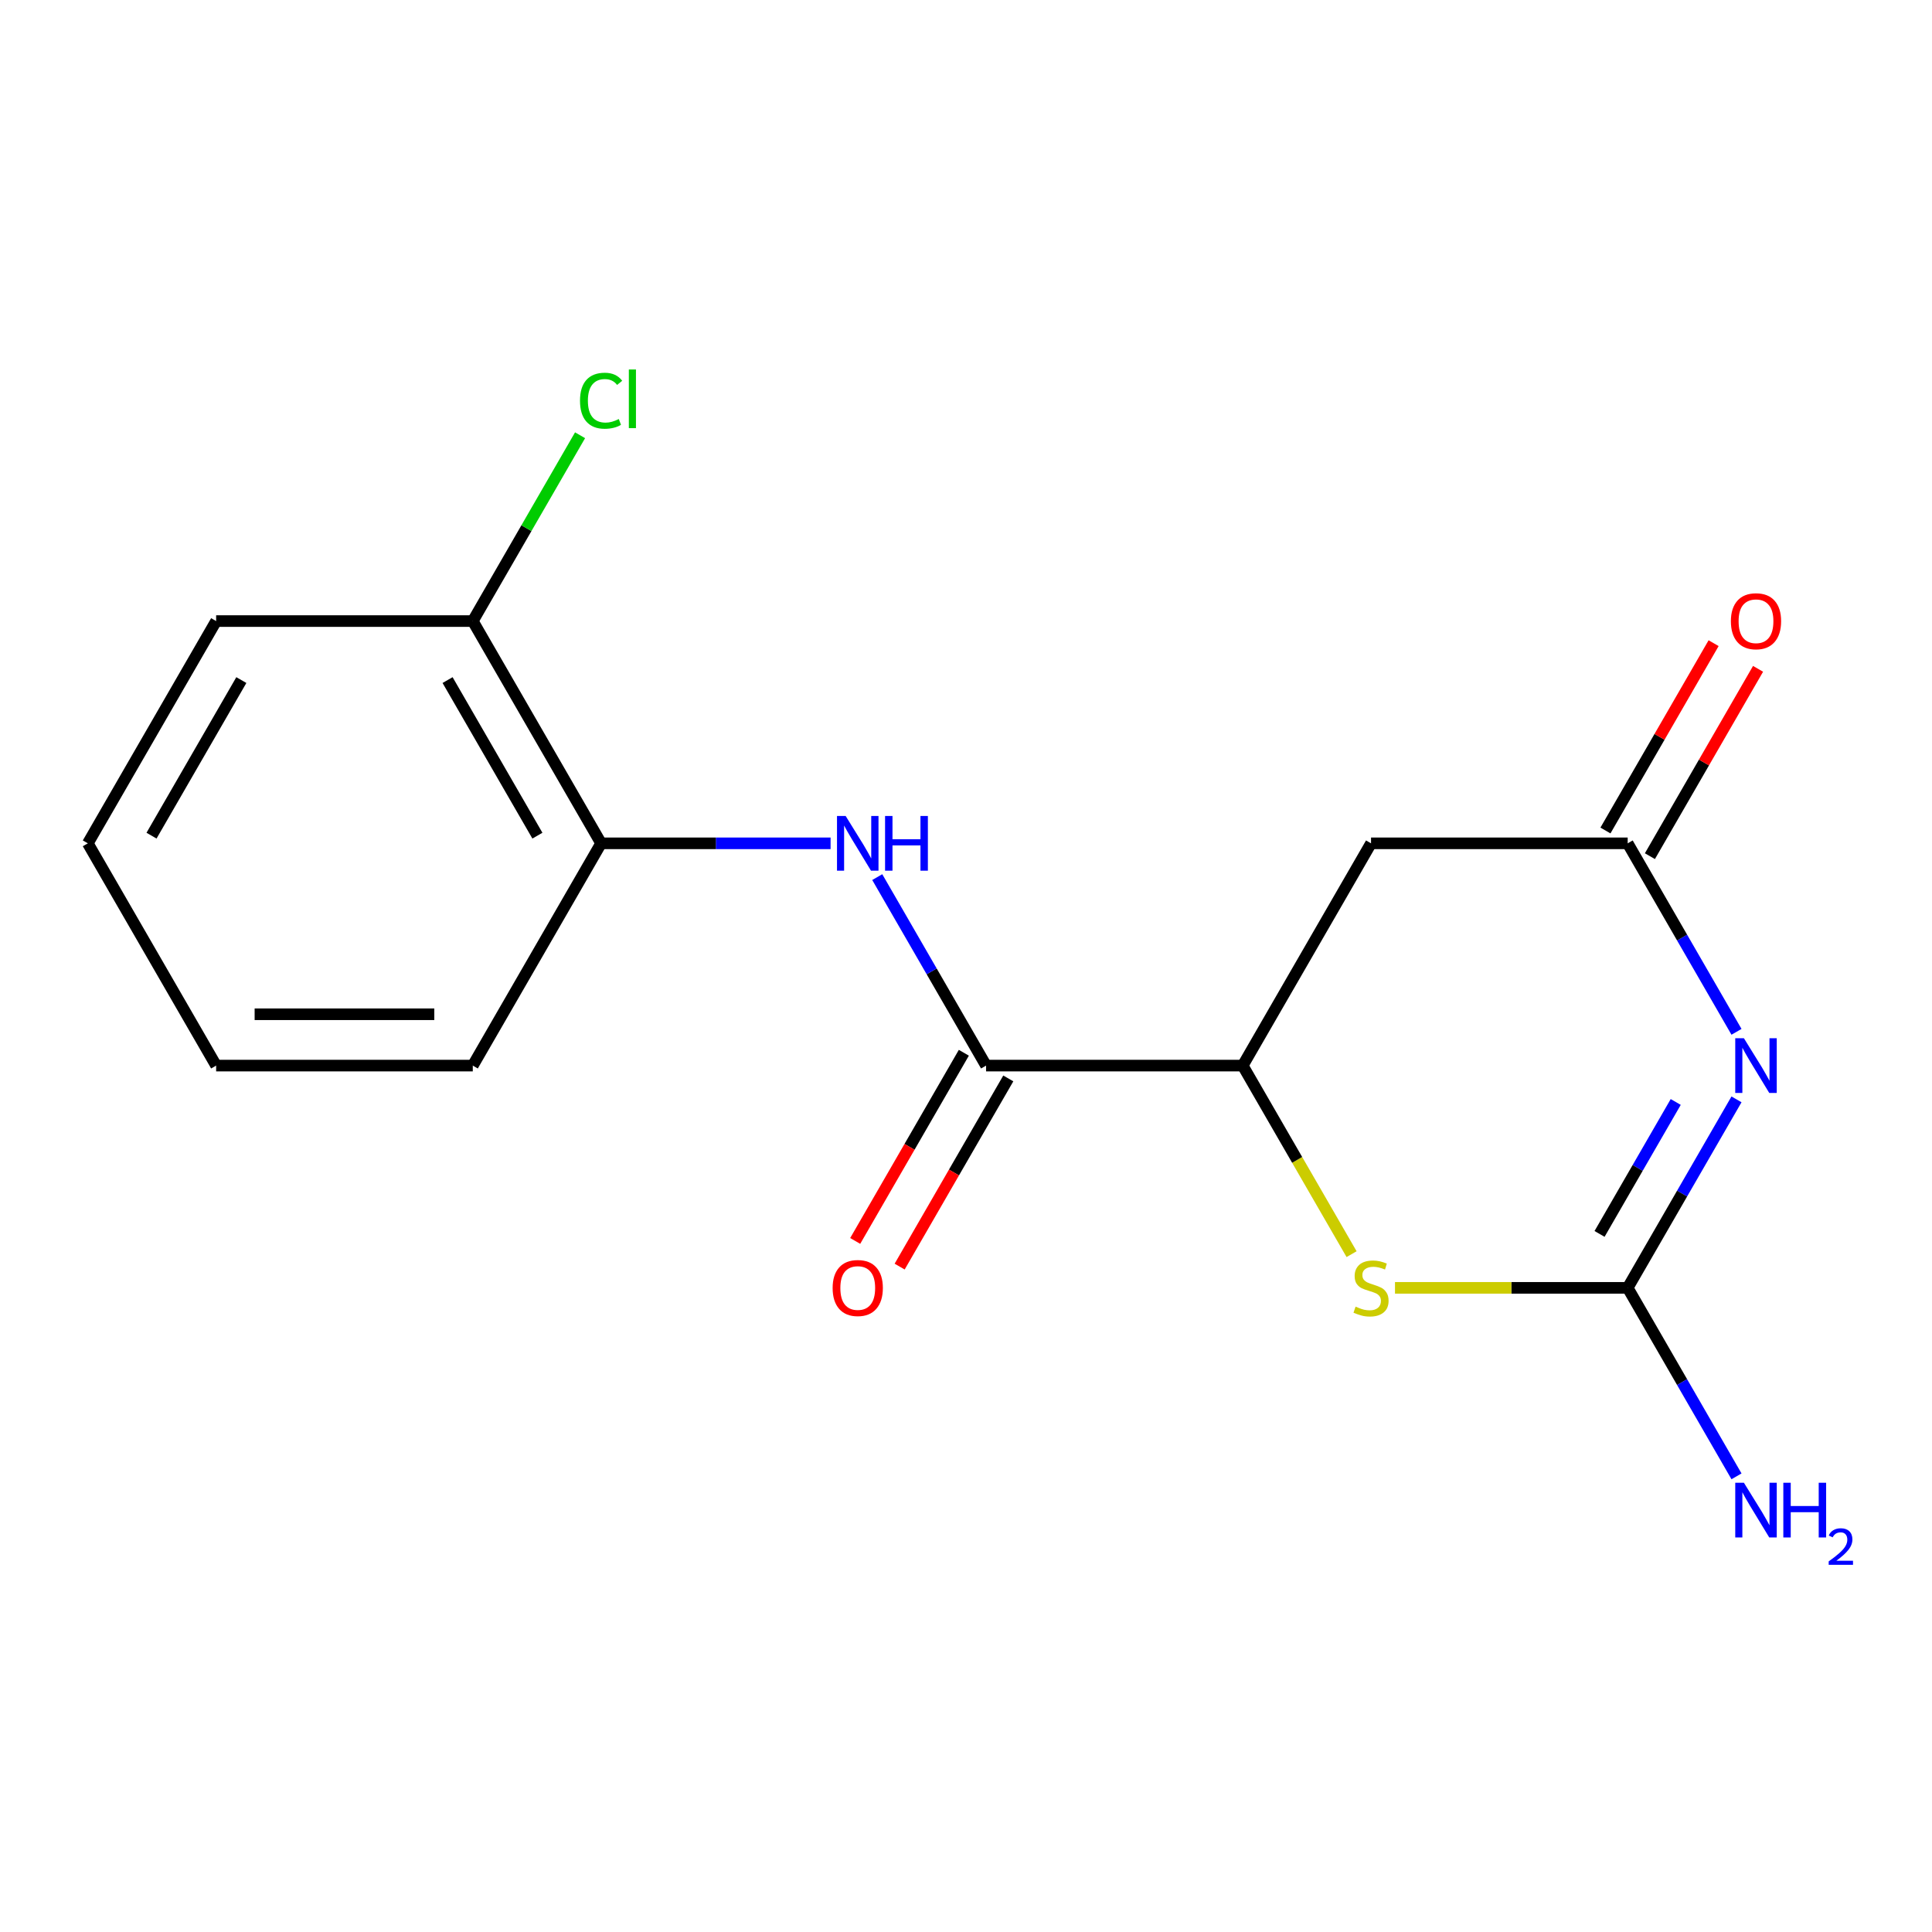 <?xml version='1.0' encoding='iso-8859-1'?>
<svg version='1.1' baseProfile='full'
              xmlns='http://www.w3.org/2000/svg'
                      xmlns:rdkit='http://www.rdkit.org/xml'
                      xmlns:xlink='http://www.w3.org/1999/xlink'
                  xml:space='preserve'
width='1000px' height='1000px' viewBox='0 0 1000 1000'>
<!-- END OF HEADER -->
<rect style='opacity:1.0;fill:#FFFFFF;stroke:none' width='1000' height='1000' x='0' y='0'> </rect>
<path class='bond-0' d='M 898.81,569.03 L 870.647,617.81' style='fill:none;fill-rule:evenodd;stroke:#0000FF;stroke-width:6px;stroke-linecap:butt;stroke-linejoin:miter;stroke-opacity:1' />
<path class='bond-0' d='M 870.647,617.81 L 842.484,666.59' style='fill:none;fill-rule:evenodd;stroke:#000000;stroke-width:6px;stroke-linecap:butt;stroke-linejoin:miter;stroke-opacity:1' />
<path class='bond-0' d='M 867.353,570.38 L 847.639,604.526' style='fill:none;fill-rule:evenodd;stroke:#0000FF;stroke-width:6px;stroke-linecap:butt;stroke-linejoin:miter;stroke-opacity:1' />
<path class='bond-0' d='M 847.639,604.526 L 827.925,638.672' style='fill:none;fill-rule:evenodd;stroke:#000000;stroke-width:6px;stroke-linecap:butt;stroke-linejoin:miter;stroke-opacity:1' />
<path class='bond-1' d='M 898.81,534.068 L 870.647,485.288' style='fill:none;fill-rule:evenodd;stroke:#0000FF;stroke-width:6px;stroke-linecap:butt;stroke-linejoin:miter;stroke-opacity:1' />
<path class='bond-1' d='M 870.647,485.288 L 842.484,436.507' style='fill:none;fill-rule:evenodd;stroke:#000000;stroke-width:6px;stroke-linecap:butt;stroke-linejoin:miter;stroke-opacity:1' />
<path class='bond-2' d='M 842.484,666.59 L 782.265,666.59' style='fill:none;fill-rule:evenodd;stroke:#000000;stroke-width:6px;stroke-linecap:butt;stroke-linejoin:miter;stroke-opacity:1' />
<path class='bond-2' d='M 782.265,666.59 L 722.047,666.59' style='fill:none;fill-rule:evenodd;stroke:#CCCC00;stroke-width:6px;stroke-linecap:butt;stroke-linejoin:miter;stroke-opacity:1' />
<path class='bond-3' d='M 842.484,666.59 L 870.647,715.37' style='fill:none;fill-rule:evenodd;stroke:#000000;stroke-width:6px;stroke-linecap:butt;stroke-linejoin:miter;stroke-opacity:1' />
<path class='bond-3' d='M 870.647,715.37 L 898.81,764.15' style='fill:none;fill-rule:evenodd;stroke:#0000FF;stroke-width:6px;stroke-linecap:butt;stroke-linejoin:miter;stroke-opacity:1' />
<path class='bond-4' d='M 842.484,436.507 L 709.646,436.507' style='fill:none;fill-rule:evenodd;stroke:#000000;stroke-width:6px;stroke-linecap:butt;stroke-linejoin:miter;stroke-opacity:1' />
<path class='bond-5' d='M 853.988,443.149 L 881.978,394.669' style='fill:none;fill-rule:evenodd;stroke:#000000;stroke-width:6px;stroke-linecap:butt;stroke-linejoin:miter;stroke-opacity:1' />
<path class='bond-5' d='M 881.978,394.669 L 909.968,346.189' style='fill:none;fill-rule:evenodd;stroke:#FF0000;stroke-width:6px;stroke-linecap:butt;stroke-linejoin:miter;stroke-opacity:1' />
<path class='bond-5' d='M 830.98,429.865 L 858.97,381.385' style='fill:none;fill-rule:evenodd;stroke:#000000;stroke-width:6px;stroke-linecap:butt;stroke-linejoin:miter;stroke-opacity:1' />
<path class='bond-5' d='M 858.97,381.385 L 886.96,332.905' style='fill:none;fill-rule:evenodd;stroke:#FF0000;stroke-width:6px;stroke-linecap:butt;stroke-linejoin:miter;stroke-opacity:1' />
<path class='bond-6' d='M 699.576,649.149 L 671.401,600.349' style='fill:none;fill-rule:evenodd;stroke:#CCCC00;stroke-width:6px;stroke-linecap:butt;stroke-linejoin:miter;stroke-opacity:1' />
<path class='bond-6' d='M 671.401,600.349 L 643.227,551.549' style='fill:none;fill-rule:evenodd;stroke:#000000;stroke-width:6px;stroke-linecap:butt;stroke-linejoin:miter;stroke-opacity:1' />
<path class='bond-7' d='M 510.388,551.549 L 643.227,551.549' style='fill:none;fill-rule:evenodd;stroke:#000000;stroke-width:6px;stroke-linecap:butt;stroke-linejoin:miter;stroke-opacity:1' />
<path class='bond-8' d='M 510.388,551.549 L 482.225,502.768' style='fill:none;fill-rule:evenodd;stroke:#000000;stroke-width:6px;stroke-linecap:butt;stroke-linejoin:miter;stroke-opacity:1' />
<path class='bond-8' d='M 482.225,502.768 L 454.062,453.988' style='fill:none;fill-rule:evenodd;stroke:#0000FF;stroke-width:6px;stroke-linecap:butt;stroke-linejoin:miter;stroke-opacity:1' />
<path class='bond-9' d='M 498.884,544.907 L 470.767,593.607' style='fill:none;fill-rule:evenodd;stroke:#000000;stroke-width:6px;stroke-linecap:butt;stroke-linejoin:miter;stroke-opacity:1' />
<path class='bond-9' d='M 470.767,593.607 L 442.65,642.307' style='fill:none;fill-rule:evenodd;stroke:#FF0000;stroke-width:6px;stroke-linecap:butt;stroke-linejoin:miter;stroke-opacity:1' />
<path class='bond-9' d='M 521.892,558.191 L 493.775,606.891' style='fill:none;fill-rule:evenodd;stroke:#000000;stroke-width:6px;stroke-linecap:butt;stroke-linejoin:miter;stroke-opacity:1' />
<path class='bond-9' d='M 493.775,606.891 L 465.658,655.591' style='fill:none;fill-rule:evenodd;stroke:#FF0000;stroke-width:6px;stroke-linecap:butt;stroke-linejoin:miter;stroke-opacity:1' />
<path class='bond-10' d='M 643.227,551.549 L 709.646,436.507' style='fill:none;fill-rule:evenodd;stroke:#000000;stroke-width:6px;stroke-linecap:butt;stroke-linejoin:miter;stroke-opacity:1' />
<path class='bond-11' d='M 429.908,436.507 L 370.52,436.507' style='fill:none;fill-rule:evenodd;stroke:#0000FF;stroke-width:6px;stroke-linecap:butt;stroke-linejoin:miter;stroke-opacity:1' />
<path class='bond-11' d='M 370.52,436.507 L 311.131,436.507' style='fill:none;fill-rule:evenodd;stroke:#000000;stroke-width:6px;stroke-linecap:butt;stroke-linejoin:miter;stroke-opacity:1' />
<path class='bond-12' d='M 311.131,436.507 L 244.712,321.466' style='fill:none;fill-rule:evenodd;stroke:#000000;stroke-width:6px;stroke-linecap:butt;stroke-linejoin:miter;stroke-opacity:1' />
<path class='bond-12' d='M 278.16,432.535 L 231.666,352.006' style='fill:none;fill-rule:evenodd;stroke:#000000;stroke-width:6px;stroke-linecap:butt;stroke-linejoin:miter;stroke-opacity:1' />
<path class='bond-13' d='M 311.131,436.507 L 244.712,551.549' style='fill:none;fill-rule:evenodd;stroke:#000000;stroke-width:6px;stroke-linecap:butt;stroke-linejoin:miter;stroke-opacity:1' />
<path class='bond-14' d='M 244.712,321.466 L 272.477,273.376' style='fill:none;fill-rule:evenodd;stroke:#000000;stroke-width:6px;stroke-linecap:butt;stroke-linejoin:miter;stroke-opacity:1' />
<path class='bond-14' d='M 272.477,273.376 L 300.242,225.286' style='fill:none;fill-rule:evenodd;stroke:#00CC00;stroke-width:6px;stroke-linecap:butt;stroke-linejoin:miter;stroke-opacity:1' />
<path class='bond-15' d='M 244.712,321.466 L 111.874,321.466' style='fill:none;fill-rule:evenodd;stroke:#000000;stroke-width:6px;stroke-linecap:butt;stroke-linejoin:miter;stroke-opacity:1' />
<path class='bond-16' d='M 244.712,551.549 L 111.874,551.549' style='fill:none;fill-rule:evenodd;stroke:#000000;stroke-width:6px;stroke-linecap:butt;stroke-linejoin:miter;stroke-opacity:1' />
<path class='bond-16' d='M 224.786,524.981 L 131.799,524.981' style='fill:none;fill-rule:evenodd;stroke:#000000;stroke-width:6px;stroke-linecap:butt;stroke-linejoin:miter;stroke-opacity:1' />
<path class='bond-17' d='M 111.874,321.466 L 45.455,436.507' style='fill:none;fill-rule:evenodd;stroke:#000000;stroke-width:6px;stroke-linecap:butt;stroke-linejoin:miter;stroke-opacity:1' />
<path class='bond-17' d='M 124.919,352.006 L 78.426,432.535' style='fill:none;fill-rule:evenodd;stroke:#000000;stroke-width:6px;stroke-linecap:butt;stroke-linejoin:miter;stroke-opacity:1' />
<path class='bond-18' d='M 111.874,551.549 L 45.455,436.507' style='fill:none;fill-rule:evenodd;stroke:#000000;stroke-width:6px;stroke-linecap:butt;stroke-linejoin:miter;stroke-opacity:1' />
<path  class='atom-0' d='M 902.643 537.389
L 911.923 552.389
Q 912.843 553.869, 914.323 556.549
Q 915.803 559.229, 915.883 559.389
L 915.883 537.389
L 919.643 537.389
L 919.643 565.709
L 915.763 565.709
L 905.803 549.309
Q 904.643 547.389, 903.403 545.189
Q 902.203 542.989, 901.843 542.309
L 901.843 565.709
L 898.163 565.709
L 898.163 537.389
L 902.643 537.389
' fill='#0000FF'/>
<path  class='atom-3' d='M 701.646 676.31
Q 701.966 676.43, 703.286 676.99
Q 704.606 677.55, 706.046 677.91
Q 707.526 678.23, 708.966 678.23
Q 711.646 678.23, 713.206 676.95
Q 714.766 675.63, 714.766 673.35
Q 714.766 671.79, 713.966 670.83
Q 713.206 669.87, 712.006 669.35
Q 710.806 668.83, 708.806 668.23
Q 706.286 667.47, 704.766 666.75
Q 703.286 666.03, 702.206 664.51
Q 701.166 662.99, 701.166 660.43
Q 701.166 656.87, 703.566 654.67
Q 706.006 652.47, 710.806 652.47
Q 714.086 652.47, 717.806 654.03
L 716.886 657.11
Q 713.486 655.71, 710.926 655.71
Q 708.166 655.71, 706.646 656.87
Q 705.126 657.99, 705.166 659.95
Q 705.166 661.47, 705.926 662.39
Q 706.726 663.31, 707.846 663.83
Q 709.006 664.35, 710.926 664.95
Q 713.486 665.75, 715.006 666.55
Q 716.526 667.35, 717.606 668.99
Q 718.726 670.59, 718.726 673.35
Q 718.726 677.27, 716.086 679.39
Q 713.486 681.47, 709.126 681.47
Q 706.606 681.47, 704.686 680.91
Q 702.806 680.39, 700.566 679.47
L 701.646 676.31
' fill='#CCCC00'/>
<path  class='atom-7' d='M 437.709 422.347
L 446.989 437.347
Q 447.909 438.827, 449.389 441.507
Q 450.869 444.187, 450.949 444.347
L 450.949 422.347
L 454.709 422.347
L 454.709 450.667
L 450.829 450.667
L 440.869 434.267
Q 439.709 432.347, 438.469 430.147
Q 437.269 427.947, 436.909 427.267
L 436.909 450.667
L 433.229 450.667
L 433.229 422.347
L 437.709 422.347
' fill='#0000FF'/>
<path  class='atom-7' d='M 458.109 422.347
L 461.949 422.347
L 461.949 434.387
L 476.429 434.387
L 476.429 422.347
L 480.269 422.347
L 480.269 450.667
L 476.429 450.667
L 476.429 437.587
L 461.949 437.587
L 461.949 450.667
L 458.109 450.667
L 458.109 422.347
' fill='#0000FF'/>
<path  class='atom-9' d='M 430.969 666.67
Q 430.969 659.87, 434.329 656.07
Q 437.689 652.27, 443.969 652.27
Q 450.249 652.27, 453.609 656.07
Q 456.969 659.87, 456.969 666.67
Q 456.969 673.55, 453.569 677.47
Q 450.169 681.35, 443.969 681.35
Q 437.729 681.35, 434.329 677.47
Q 430.969 673.59, 430.969 666.67
M 443.969 678.15
Q 448.289 678.15, 450.609 675.27
Q 452.969 672.35, 452.969 666.67
Q 452.969 661.11, 450.609 658.31
Q 448.289 655.47, 443.969 655.47
Q 439.649 655.47, 437.289 658.27
Q 434.969 661.07, 434.969 666.67
Q 434.969 672.39, 437.289 675.27
Q 439.649 678.15, 443.969 678.15
' fill='#FF0000'/>
<path  class='atom-10' d='M 895.903 321.546
Q 895.903 314.746, 899.263 310.946
Q 902.623 307.146, 908.903 307.146
Q 915.183 307.146, 918.543 310.946
Q 921.903 314.746, 921.903 321.546
Q 921.903 328.426, 918.503 332.346
Q 915.103 336.226, 908.903 336.226
Q 902.663 336.226, 899.263 332.346
Q 895.903 328.466, 895.903 321.546
M 908.903 333.026
Q 913.223 333.026, 915.543 330.146
Q 917.903 327.226, 917.903 321.546
Q 917.903 315.986, 915.543 313.186
Q 913.223 310.346, 908.903 310.346
Q 904.583 310.346, 902.223 313.146
Q 899.903 315.946, 899.903 321.546
Q 899.903 327.266, 902.223 330.146
Q 904.583 333.026, 908.903 333.026
' fill='#FF0000'/>
<path  class='atom-12' d='M 902.643 767.471
L 911.923 782.471
Q 912.843 783.951, 914.323 786.631
Q 915.803 789.311, 915.883 789.471
L 915.883 767.471
L 919.643 767.471
L 919.643 795.791
L 915.763 795.791
L 905.803 779.391
Q 904.643 777.471, 903.403 775.271
Q 902.203 773.071, 901.843 772.391
L 901.843 795.791
L 898.163 795.791
L 898.163 767.471
L 902.643 767.471
' fill='#0000FF'/>
<path  class='atom-12' d='M 923.043 767.471
L 926.883 767.471
L 926.883 779.511
L 941.363 779.511
L 941.363 767.471
L 945.203 767.471
L 945.203 795.791
L 941.363 795.791
L 941.363 782.711
L 926.883 782.711
L 926.883 795.791
L 923.043 795.791
L 923.043 767.471
' fill='#0000FF'/>
<path  class='atom-12' d='M 946.576 794.798
Q 947.262 793.029, 948.899 792.052
Q 950.536 791.049, 952.806 791.049
Q 955.631 791.049, 957.215 792.58
Q 958.799 794.111, 958.799 796.83
Q 958.799 799.602, 956.74 802.19
Q 954.707 804.777, 950.483 807.839
L 959.116 807.839
L 959.116 809.951
L 946.523 809.951
L 946.523 808.182
Q 950.008 805.701, 952.067 803.853
Q 954.153 802.005, 955.156 800.342
Q 956.159 798.678, 956.159 796.962
Q 956.159 795.167, 955.261 794.164
Q 954.364 793.161, 952.806 793.161
Q 951.301 793.161, 950.298 793.768
Q 949.295 794.375, 948.582 795.722
L 946.576 794.798
' fill='#0000FF'/>
<path  class='atom-13' d='M 300.211 207.405
Q 300.211 200.365, 303.491 196.685
Q 306.811 192.965, 313.091 192.965
Q 318.931 192.965, 322.051 197.085
L 319.411 199.245
Q 317.131 196.245, 313.091 196.245
Q 308.811 196.245, 306.531 199.125
Q 304.291 201.965, 304.291 207.405
Q 304.291 213.005, 306.611 215.885
Q 308.971 218.765, 313.531 218.765
Q 316.651 218.765, 320.291 216.885
L 321.411 219.885
Q 319.931 220.845, 317.691 221.405
Q 315.451 221.965, 312.971 221.965
Q 306.811 221.965, 303.491 218.205
Q 300.211 214.445, 300.211 207.405
' fill='#00CC00'/>
<path  class='atom-13' d='M 325.491 191.245
L 329.171 191.245
L 329.171 221.605
L 325.491 221.605
L 325.491 191.245
' fill='#00CC00'/>
</svg>
